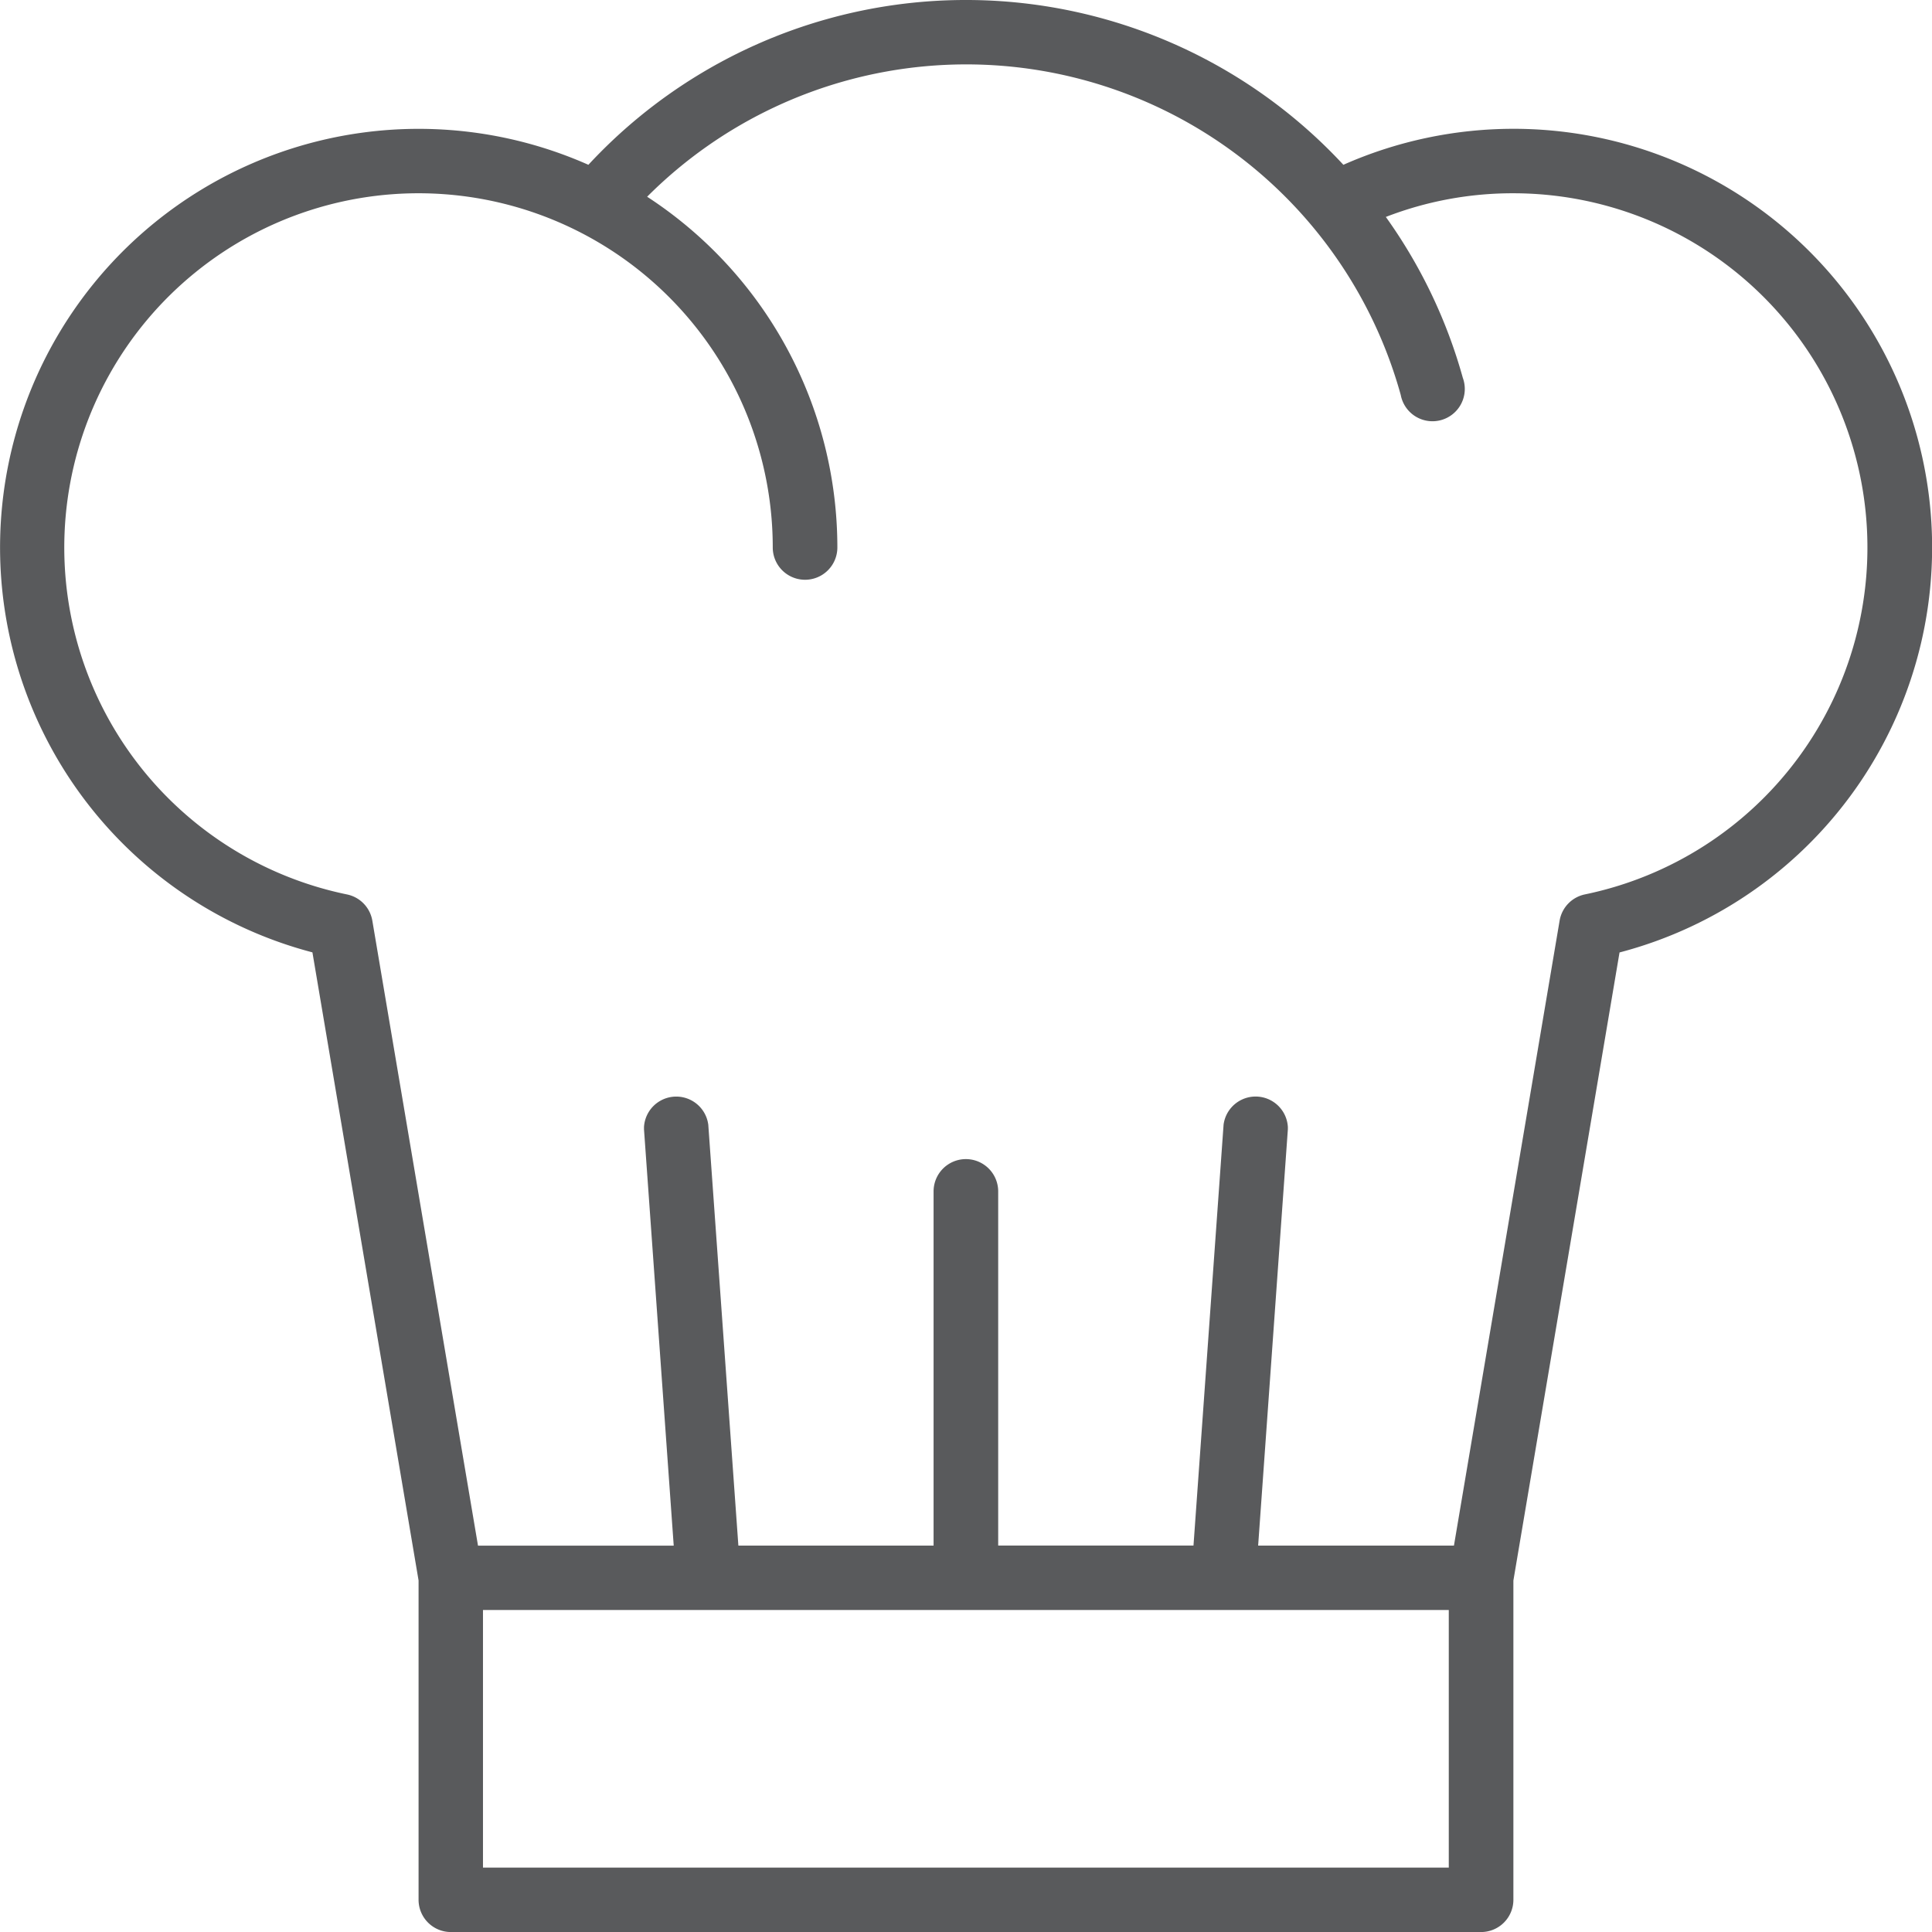 <svg viewBox="0 0 41.865 41.865" height="41.865" width="41.865" xmlns="http://www.w3.org/2000/svg">
  <path fill="#595a5c" transform="translate(-16.006 -15.999)" d="M48.8,18.79a9.111,9.111,0,0,0-3.684.78,11.154,11.154,0,0,0-16.36,0,9.071,9.071,0,1,0-5.98,17.066l2.3,13.61v6.919a.7.7,0,0,0,.7.7H48.1a.7.7,0,0,0,.7-.7V50.248l2.3-13.61A9.072,9.072,0,0,0,48.8,18.79ZM47.4,56.469H26.472V50.887H47.4ZM50.35,35.38a.7.7,0,0,0-.548.567l-2.29,13.544H43.269l.644-9.021h0c0-.016,0-.033,0-.05a.7.7,0,0,0-1.393-.05h0l-.652,9.12H37.636V41.816a.7.7,0,1,0-1.4,0v7.675H32.006l-.652-9.12h0a.7.7,0,0,0-1.393.05c0,.017,0,.033,0,.05h0l.644,9.021H26.364l-2.29-13.544a.7.7,0,0,0-.548-.567,7.676,7.676,0,1,1,9.225-7.519.7.7,0,1,0,1.4,0,9.07,9.07,0,0,0-4.122-7.6,9.77,9.77,0,0,1,16.33,4.295.7.7,0,1,0,1.345-.371A11.07,11.07,0,0,0,46.036,20.7a7.6,7.6,0,0,1,2.763-.513A7.676,7.676,0,0,1,50.35,35.38Z" id="chef"></path>
</svg>

